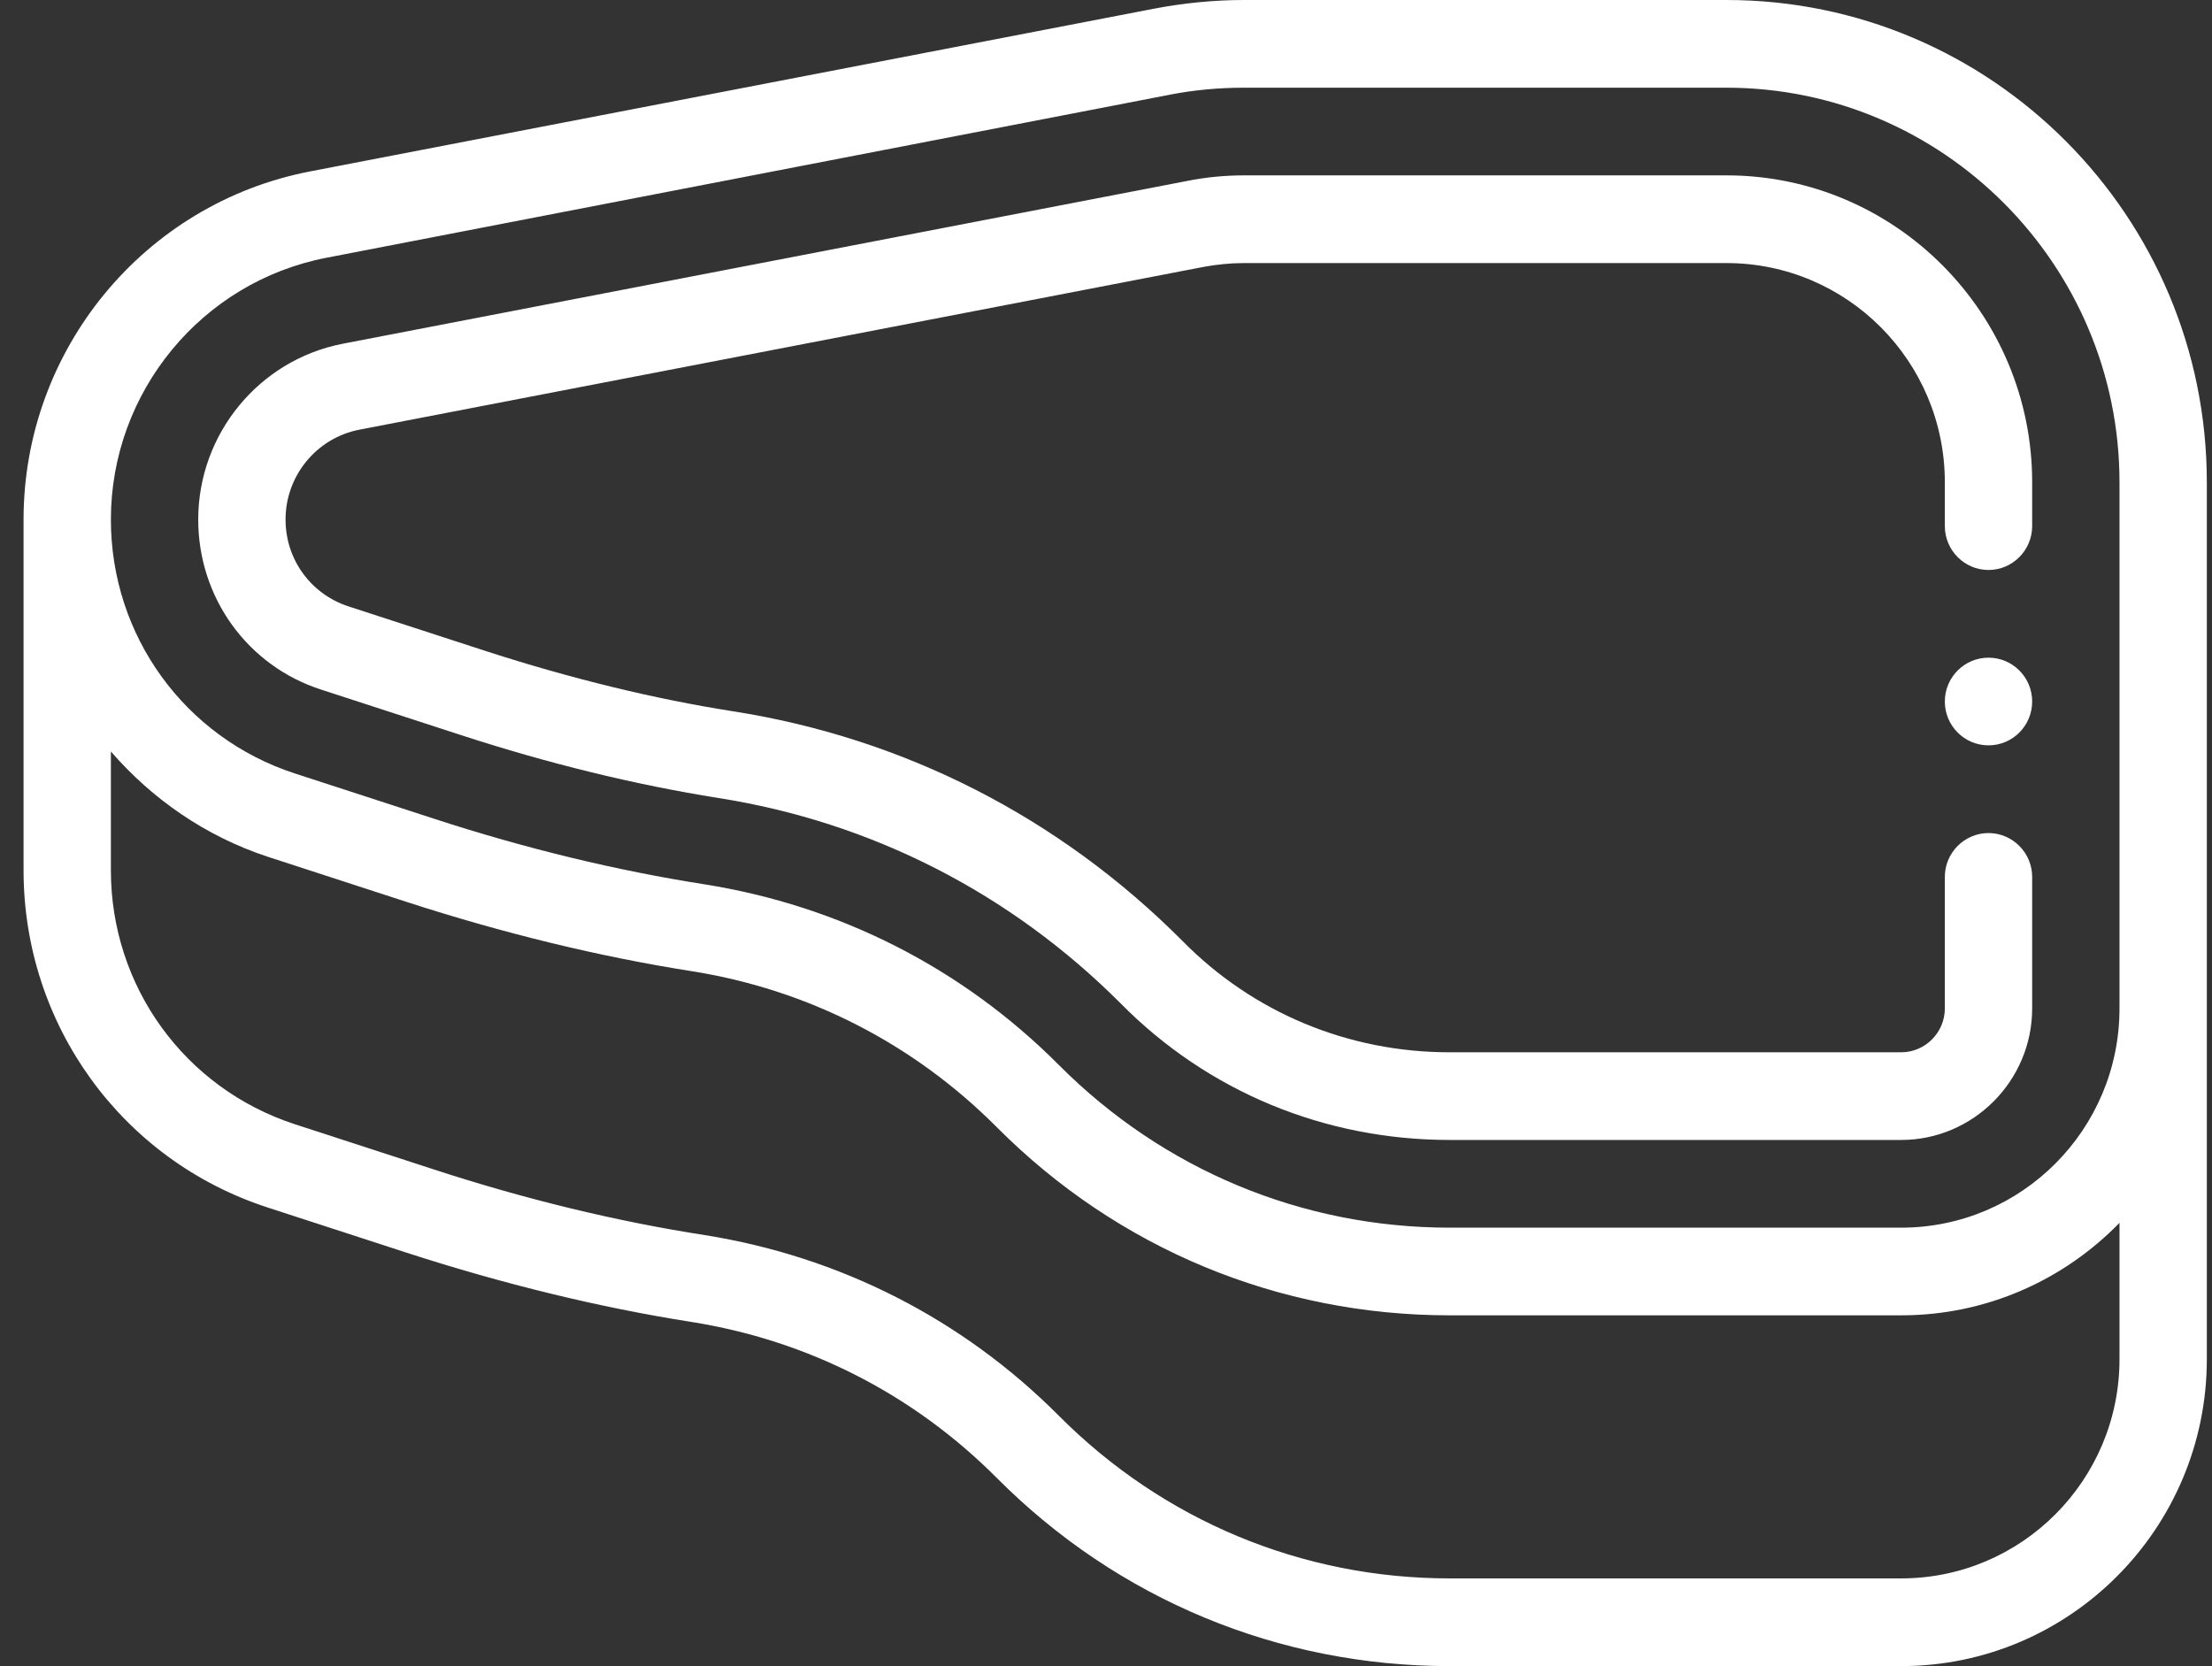 <svg xmlns="http://www.w3.org/2000/svg" width="77" height="58" viewBox="0 0 77 58" fill="none"><rect x="0" y="0" width="77" height="58" fill="#333333" stroke="none"/><g clip-path="url(#clip0_16_531)"><path d="M60.1 0H43.304C42.255 0 41.191 0.107 40.158 0.305L10.791 5.968C5.015 7.082 0.82 12.18 0.82 18.087V30.297C0.82 35.67 4.24 40.386 9.317 42.035L14.15 43.607C17.54 44.706 20.869 45.515 24.061 46.018C28.119 46.66 31.798 48.537 34.701 51.452C38.911 55.68 44.505 58 50.463 58H66.18C72.047 58 76.82 53.207 76.82 47.316V16.79C76.82 7.525 69.326 0 60.1 0ZM73.78 47.316C73.78 51.528 70.375 54.947 66.18 54.947H50.463C45.326 54.947 40.492 52.933 36.859 49.285C33.5 45.912 29.229 43.744 24.532 42.996C21.492 42.523 18.315 41.76 15.093 40.707L10.259 39.135C6.429 37.883 3.86 34.342 3.86 30.297V26.161C5.289 27.809 7.143 29.107 9.317 29.824L14.15 31.396C17.54 32.495 20.869 33.304 24.076 33.808C28.119 34.449 31.798 36.326 34.701 39.242C38.911 43.469 44.505 45.789 50.463 45.789H66.18C69.159 45.789 71.85 44.553 73.78 42.569V47.316ZM73.78 35.105C73.78 39.318 70.375 42.737 66.18 42.737H50.463C45.326 42.737 40.492 40.722 36.859 37.074C33.5 33.701 29.229 31.534 24.532 30.786C21.507 30.313 18.315 29.549 15.093 28.496L10.259 26.924C6.429 25.673 3.86 22.132 3.86 18.087C3.86 13.645 7.022 9.814 11.354 8.975L40.72 3.297C41.571 3.129 42.453 3.053 43.304 3.053H60.1C67.639 3.053 73.78 9.219 73.78 16.79V35.105Z" fill="white"></path><path d="M11.187 24.009L16.02 25.581C19.106 26.588 22.131 27.321 25.003 27.779C30.338 28.618 35.172 31.091 39.002 34.922C42.042 38.005 46.116 39.684 50.463 39.684H66.18C68.688 39.684 70.74 37.624 70.74 35.105V30.526C70.74 29.687 70.056 29 69.22 29C68.384 29 67.7 29.687 67.7 30.526V35.105C67.7 35.945 67.016 36.632 66.18 36.632H50.463C46.937 36.632 43.623 35.258 41.161 32.755C36.874 28.451 31.463 25.688 25.49 24.757C22.769 24.329 19.896 23.627 16.962 22.681L12.129 21.109C10.822 20.682 9.94 19.476 9.94 18.087C9.94 16.561 11.019 15.248 12.509 14.958L41.875 9.295C42.362 9.204 42.848 9.158 43.304 9.158H60.1C64.295 9.158 67.7 12.577 67.7 16.79V18.316C67.7 19.155 68.384 19.842 69.22 19.842C70.056 19.842 70.74 19.155 70.74 18.316V16.79C70.74 10.898 65.967 6.105 60.1 6.105H43.304C42.651 6.105 41.982 6.166 41.298 6.304L11.931 11.966C9.013 12.531 6.9 15.111 6.9 18.087C6.9 20.804 8.618 23.185 11.187 24.009Z" fill="white"></path><path d="M69.22 25.947C70.059 25.947 70.74 25.264 70.74 24.421C70.74 23.578 70.059 22.895 69.22 22.895C68.381 22.895 67.7 23.578 67.7 24.421C67.7 25.264 68.381 25.947 69.22 25.947Z" fill="white"></path></g><defs><clipPath id="clip0_16_531"><rect width="76" height="58" fill="white" transform="translate(0.82)"></rect></clipPath></defs></svg>